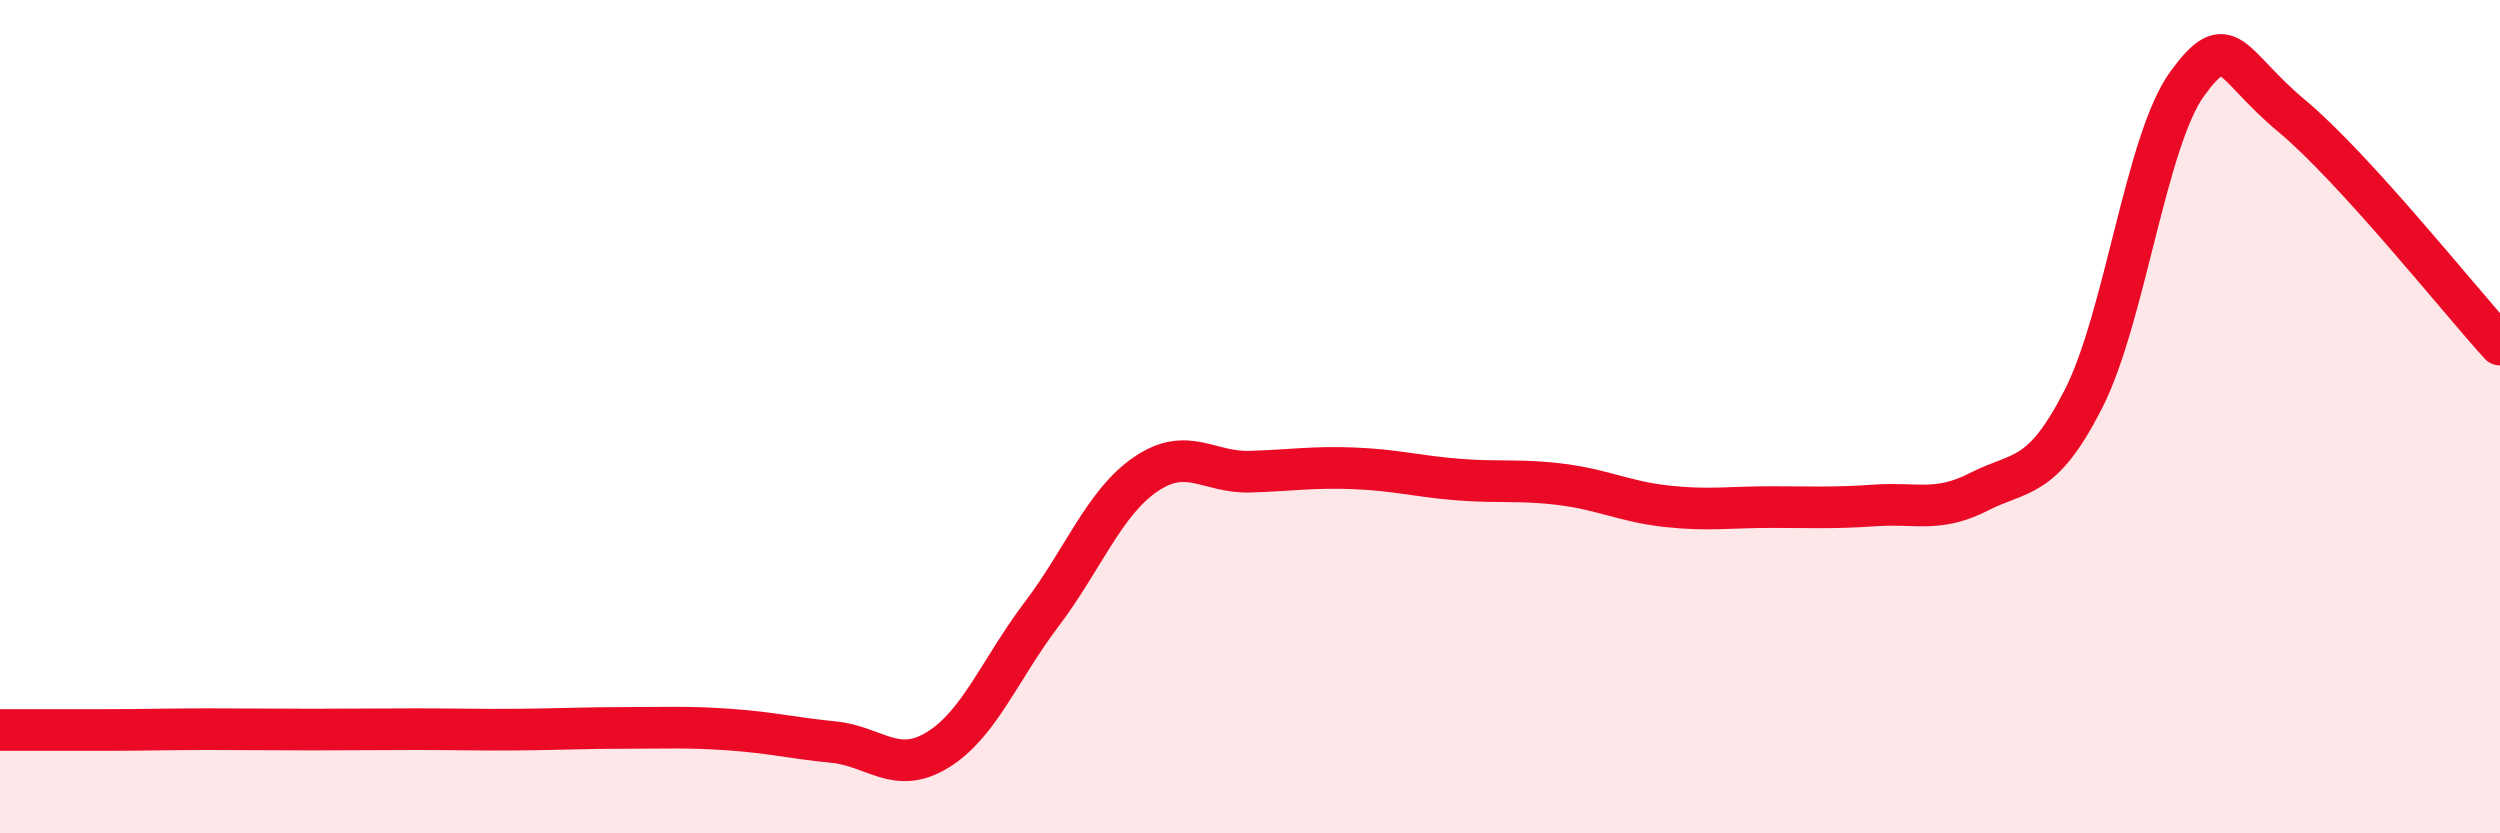 
    <svg width="60" height="20" viewBox="0 0 60 20" xmlns="http://www.w3.org/2000/svg">
      <path
        d="M 0,17.52 C 0.5,17.52 1.5,17.52 2.5,17.52 C 3.5,17.52 4,17.5 5,17.5 C 6,17.5 6.5,17.51 7.5,17.51 C 8.5,17.51 9,17.5 10,17.5 C 11,17.5 11.5,17.52 12.5,17.51 C 13.5,17.5 14,17.47 15,17.47 C 16,17.47 16.5,17.44 17.5,17.51 C 18.5,17.58 19,17.71 20,17.81 C 21,17.91 21.5,18.61 22.5,18 C 23.5,17.39 24,16.06 25,14.74 C 26,13.42 26.5,12.06 27.5,11.38 C 28.5,10.7 29,11.35 30,11.32 C 31,11.29 31.5,11.2 32.5,11.24 C 33.5,11.28 34,11.43 35,11.51 C 36,11.59 36.5,11.5 37.5,11.63 C 38.5,11.76 39,12.04 40,12.15 C 41,12.26 41.5,12.17 42.5,12.17 C 43.5,12.17 44,12.2 45,12.13 C 46,12.06 46.5,12.31 47.5,11.8 C 48.5,11.29 49,11.54 50,9.58 C 51,7.62 51.5,3.36 52.5,2 C 53.5,0.64 53.5,1.53 55,2.78 C 56.5,4.03 59,7.17 60,8.27L60 20L0 20Z"
        fill="#EB0A25"
        opacity="0.1"
        stroke-linecap="round"
        stroke-linejoin="round"
      />
      <path
        d="M 0,17.52 C 0.5,17.52 1.5,17.52 2.5,17.52 C 3.5,17.52 4,17.5 5,17.5 C 6,17.5 6.5,17.51 7.5,17.51 C 8.5,17.51 9,17.5 10,17.5 C 11,17.5 11.5,17.52 12.5,17.51 C 13.5,17.5 14,17.47 15,17.47 C 16,17.47 16.5,17.44 17.5,17.51 C 18.5,17.58 19,17.71 20,17.81 C 21,17.91 21.5,18.61 22.5,18 C 23.5,17.39 24,16.06 25,14.74 C 26,13.42 26.5,12.06 27.5,11.38 C 28.5,10.7 29,11.35 30,11.32 C 31,11.29 31.5,11.2 32.5,11.24 C 33.5,11.28 34,11.43 35,11.51 C 36,11.59 36.5,11.5 37.5,11.63 C 38.5,11.76 39,12.04 40,12.15 C 41,12.26 41.5,12.17 42.5,12.17 C 43.5,12.17 44,12.2 45,12.13 C 46,12.06 46.5,12.31 47.5,11.8 C 48.5,11.29 49,11.54 50,9.58 C 51,7.62 51.5,3.36 52.5,2 C 53.5,0.64 53.5,1.53 55,2.78 C 56.5,4.03 59,7.17 60,8.27"
        stroke="#EB0A25"
        stroke-width="1"
        fill="none"
        stroke-linecap="round"
        stroke-linejoin="round"
      />
    </svg>
  